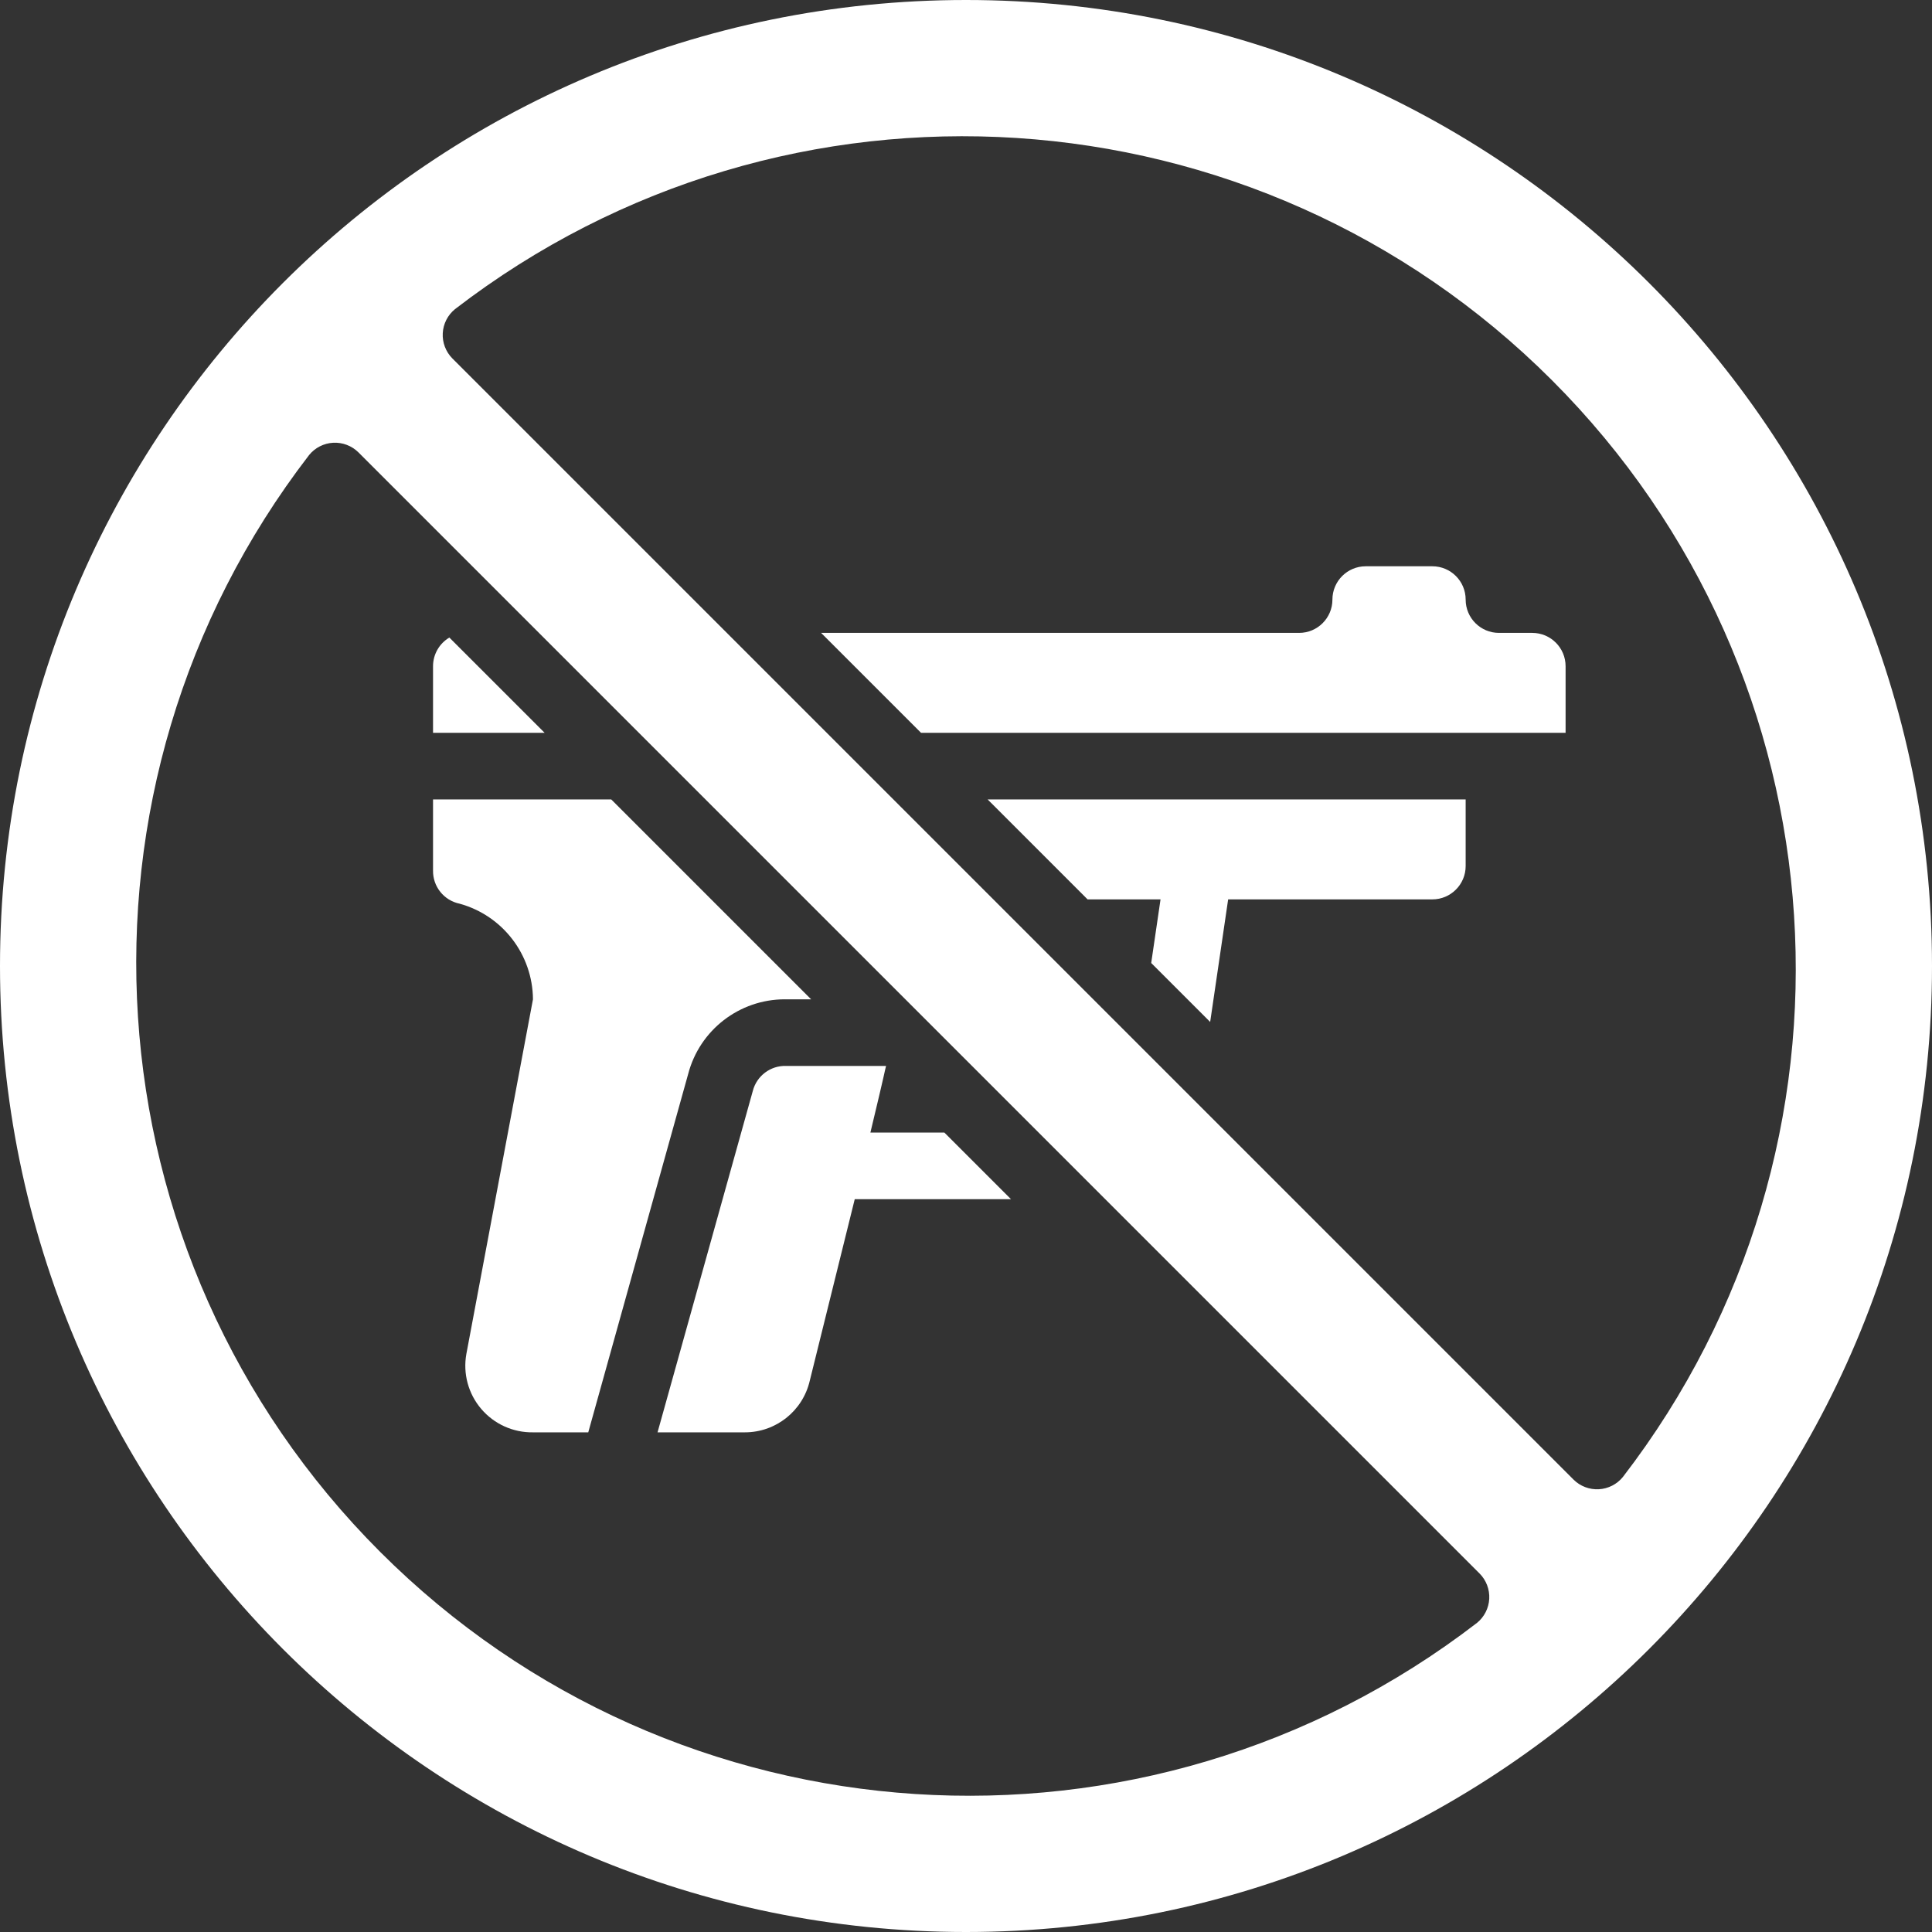 <svg height="512" viewBox="0 0 58 58" width="512" xmlns="http://www.w3.org/2000/svg">
  <rect x="0" y="0" width="58" height="58" fill="#333333" stroke="none"/>
  <g id="004---No-Viloence" fill="#fff">
    <path id="Shape"
      d="m29 0c-16.016 0-29 12.984-29 29s12.984 29 29 29 29-12.984 29-29-12.984-29-29-29zm15.34 48.72c-9.953 7.662-24.046 6.749-32.928-2.132-8.882-8.882-9.794-22.974-2.132-32.928.178-.219.44-.353.722-.368.282-.015.557.089.758.288l33.66 33.66c.199.201.303.476.288.758-.015.282-.149.544-.368.722zm4.38-4.38c-.178.219-.44.353-.722.368-.282.015-.557-.089-.758-.288l-33.66-33.66c-.199-.201-.303-.476-.288-.758.015-.282.149-.544.368-.722 9.953-7.662 24.046-6.749 32.928 2.132 8.882 8.882 9.794 22.974 2.132 32.928z" />
    <path id="Shape" d="m13.49 19.14c-.304.18-.49.507-.49.86v2h3.35z" />
    <path id="Shape"
      d="m45 19c-.552 0-1-.448-1-1s-.448-1-1-1h-2c-.552 0-1 .448-1 1s-.448 1-1 1h-14.35l3 3h19.35v-2c0-.552-.448-1-1-1z" />
    <path id="Shape"
      d="m23.56 30h.79l-6-6h-5.35v2.13c-.01.483.327.904.8 1 1.292.358 2.19 1.529 2.2 2.87l-2 10.65c-.105.588.059 1.192.446 1.646.387.455.957.713 1.554.704h1.66l3-10.76c.345-1.319 1.537-2.239 2.9-2.24z" />
    <path id="Shape"
      d="m26.13 34c.48-2 .4-1.72.47-2h-3c-.468-.015-.883.297-1 .75l-2.86 10.25 2.62-0c.932.001 1.74-.642 1.95-1.55l1.35-5.45h4.69l-2-2z" />
    <path id="Shape" d="m32.65 27h2.19l-.28 1.91 1.77 1.77.54-3.68h6.13c.552 0 1-.448 1-1v-2h-14.35z" />
  </g>
</svg>